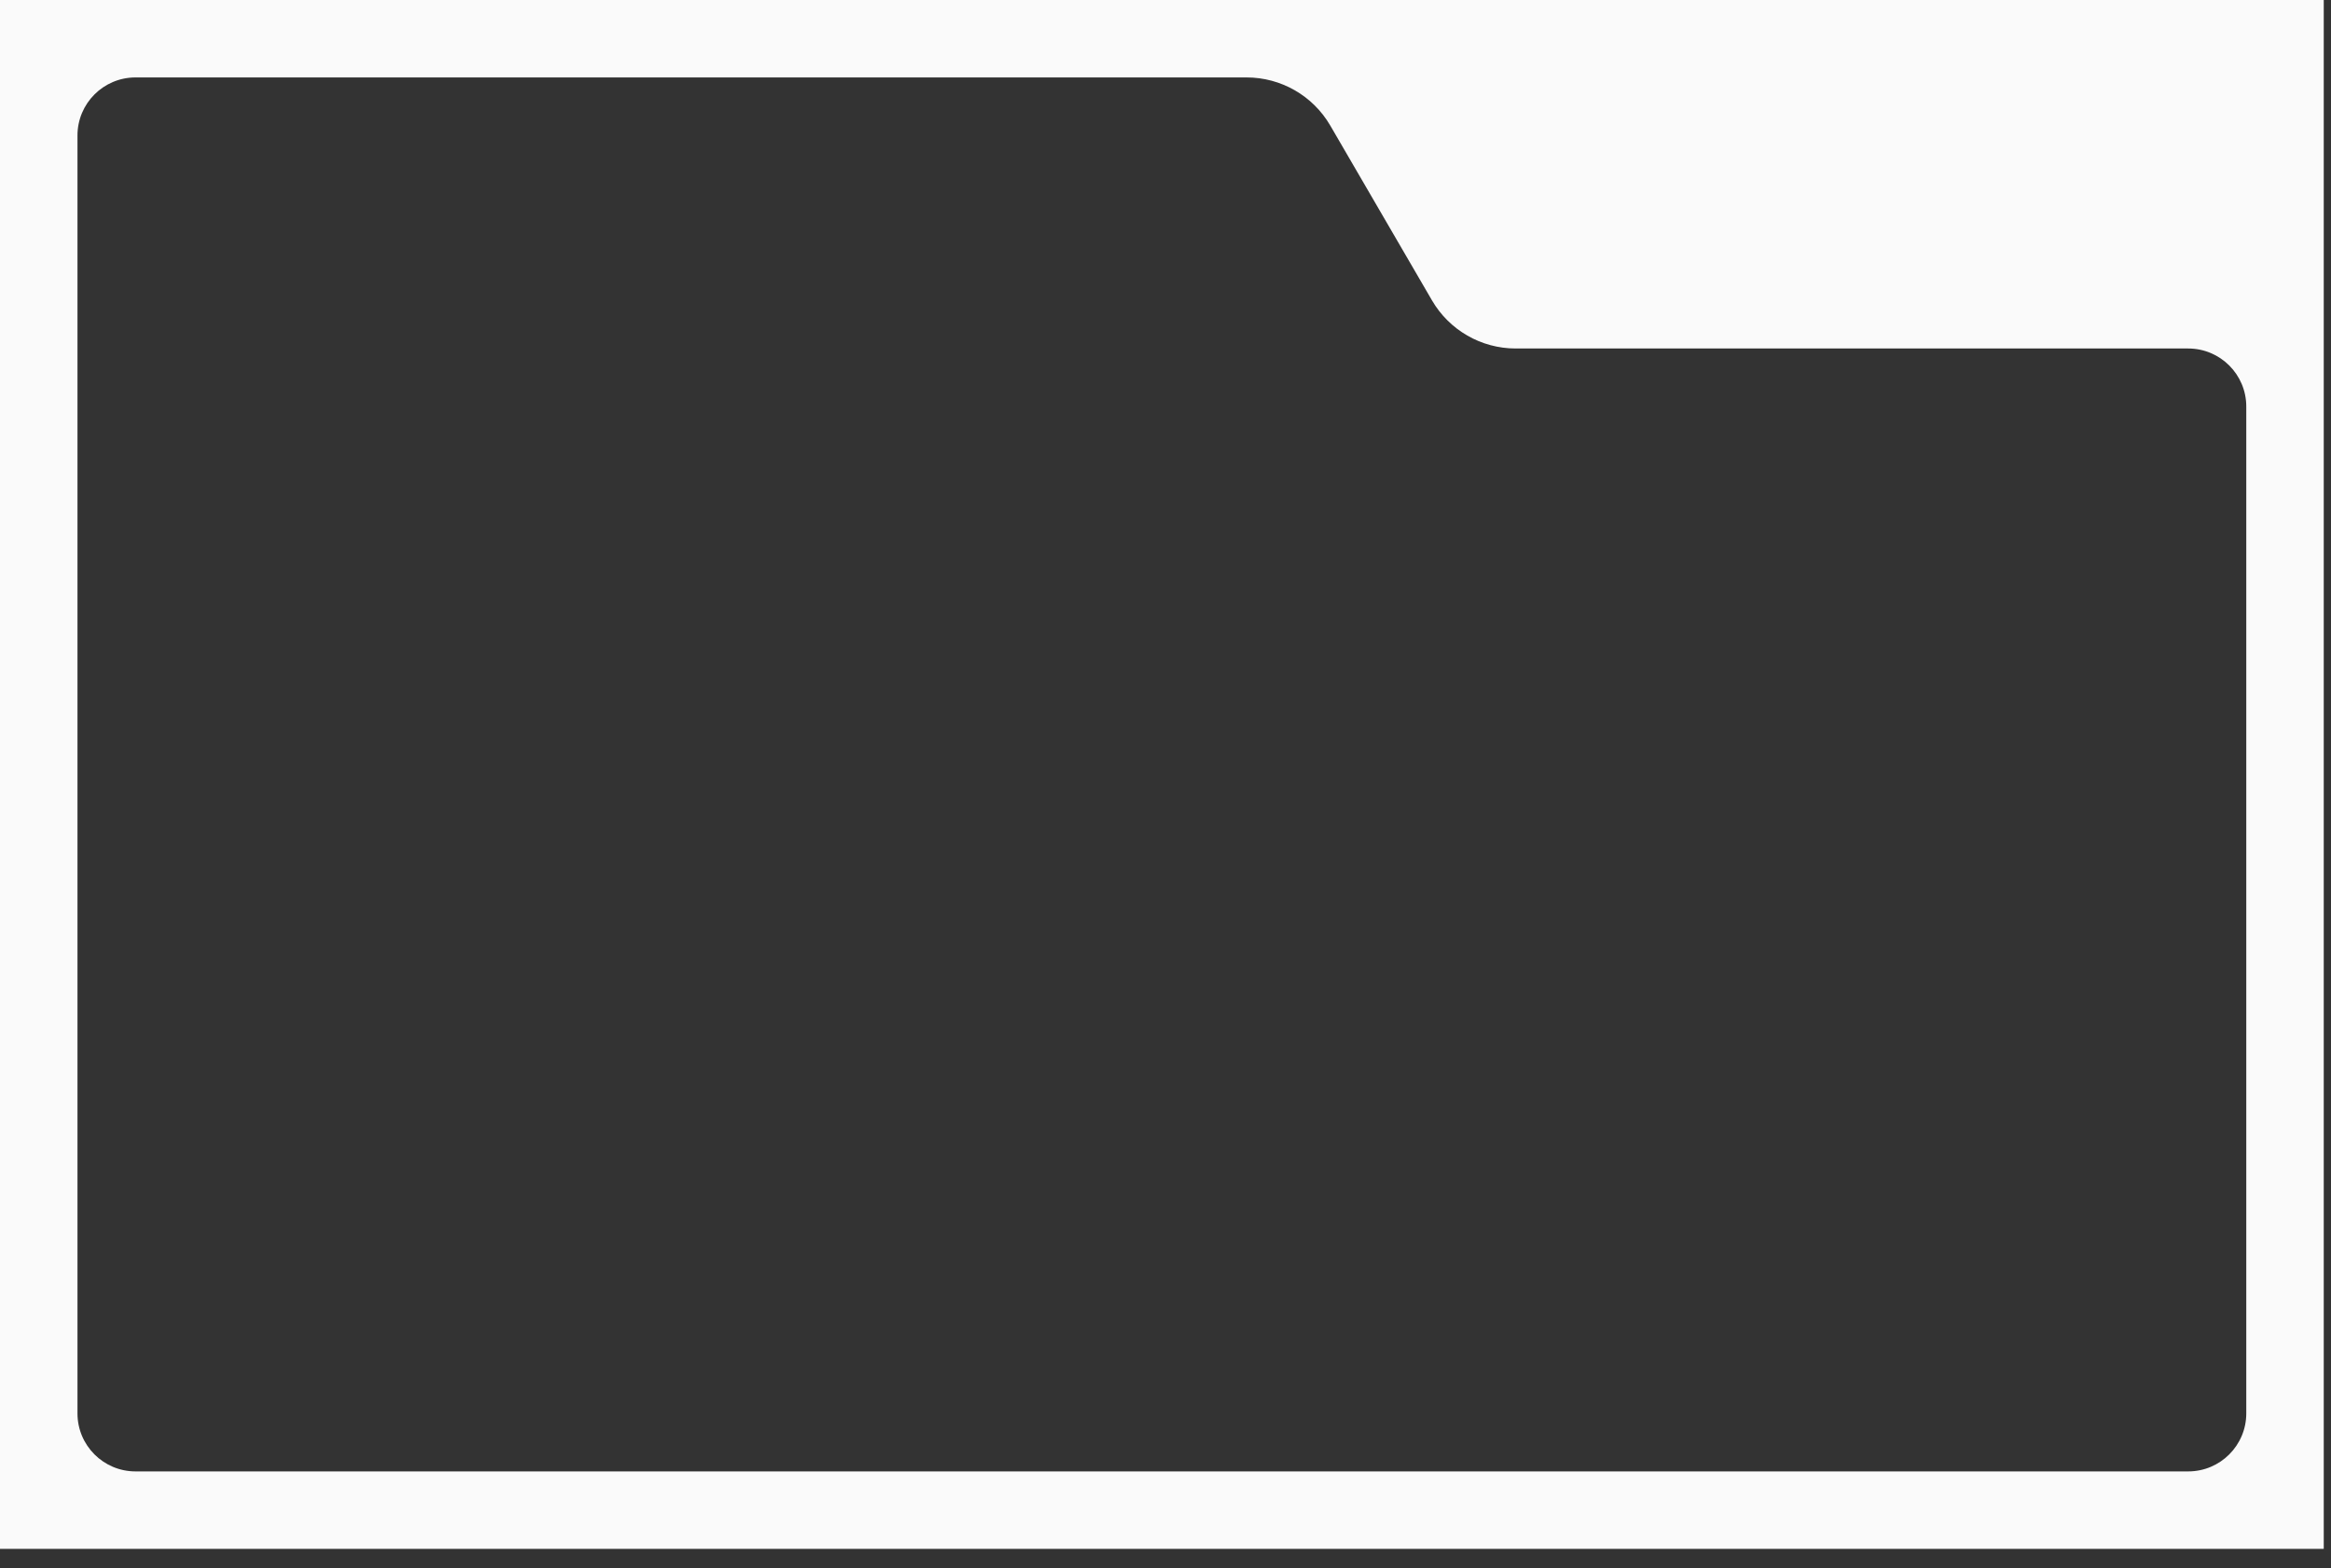 <?xml version="1.0" encoding="UTF-8"?> <svg xmlns="http://www.w3.org/2000/svg" width="107" height="72" viewBox="0 0 107 72" fill="none"><rect x="0" y="0" width="107" height="72" fill="#333333" stroke="none"/> <path fill-rule="evenodd" clip-rule="evenodd" d="M106.667 0H0V71.111H106.667V0ZM61.064 5.765C60.268 4.397 58.805 3.555 57.222 3.555H6.222C4.749 3.555 3.556 4.749 3.556 6.222V64.889C3.556 66.362 4.749 67.555 6.222 67.555H100.444C101.917 67.555 103.111 66.362 103.111 64.889V18.666C103.111 17.194 101.917 16 100.444 16H69.574C67.991 16 66.528 15.158 65.732 13.79L61.064 5.765Z" fill="#FAFAFA"></path> </svg> 